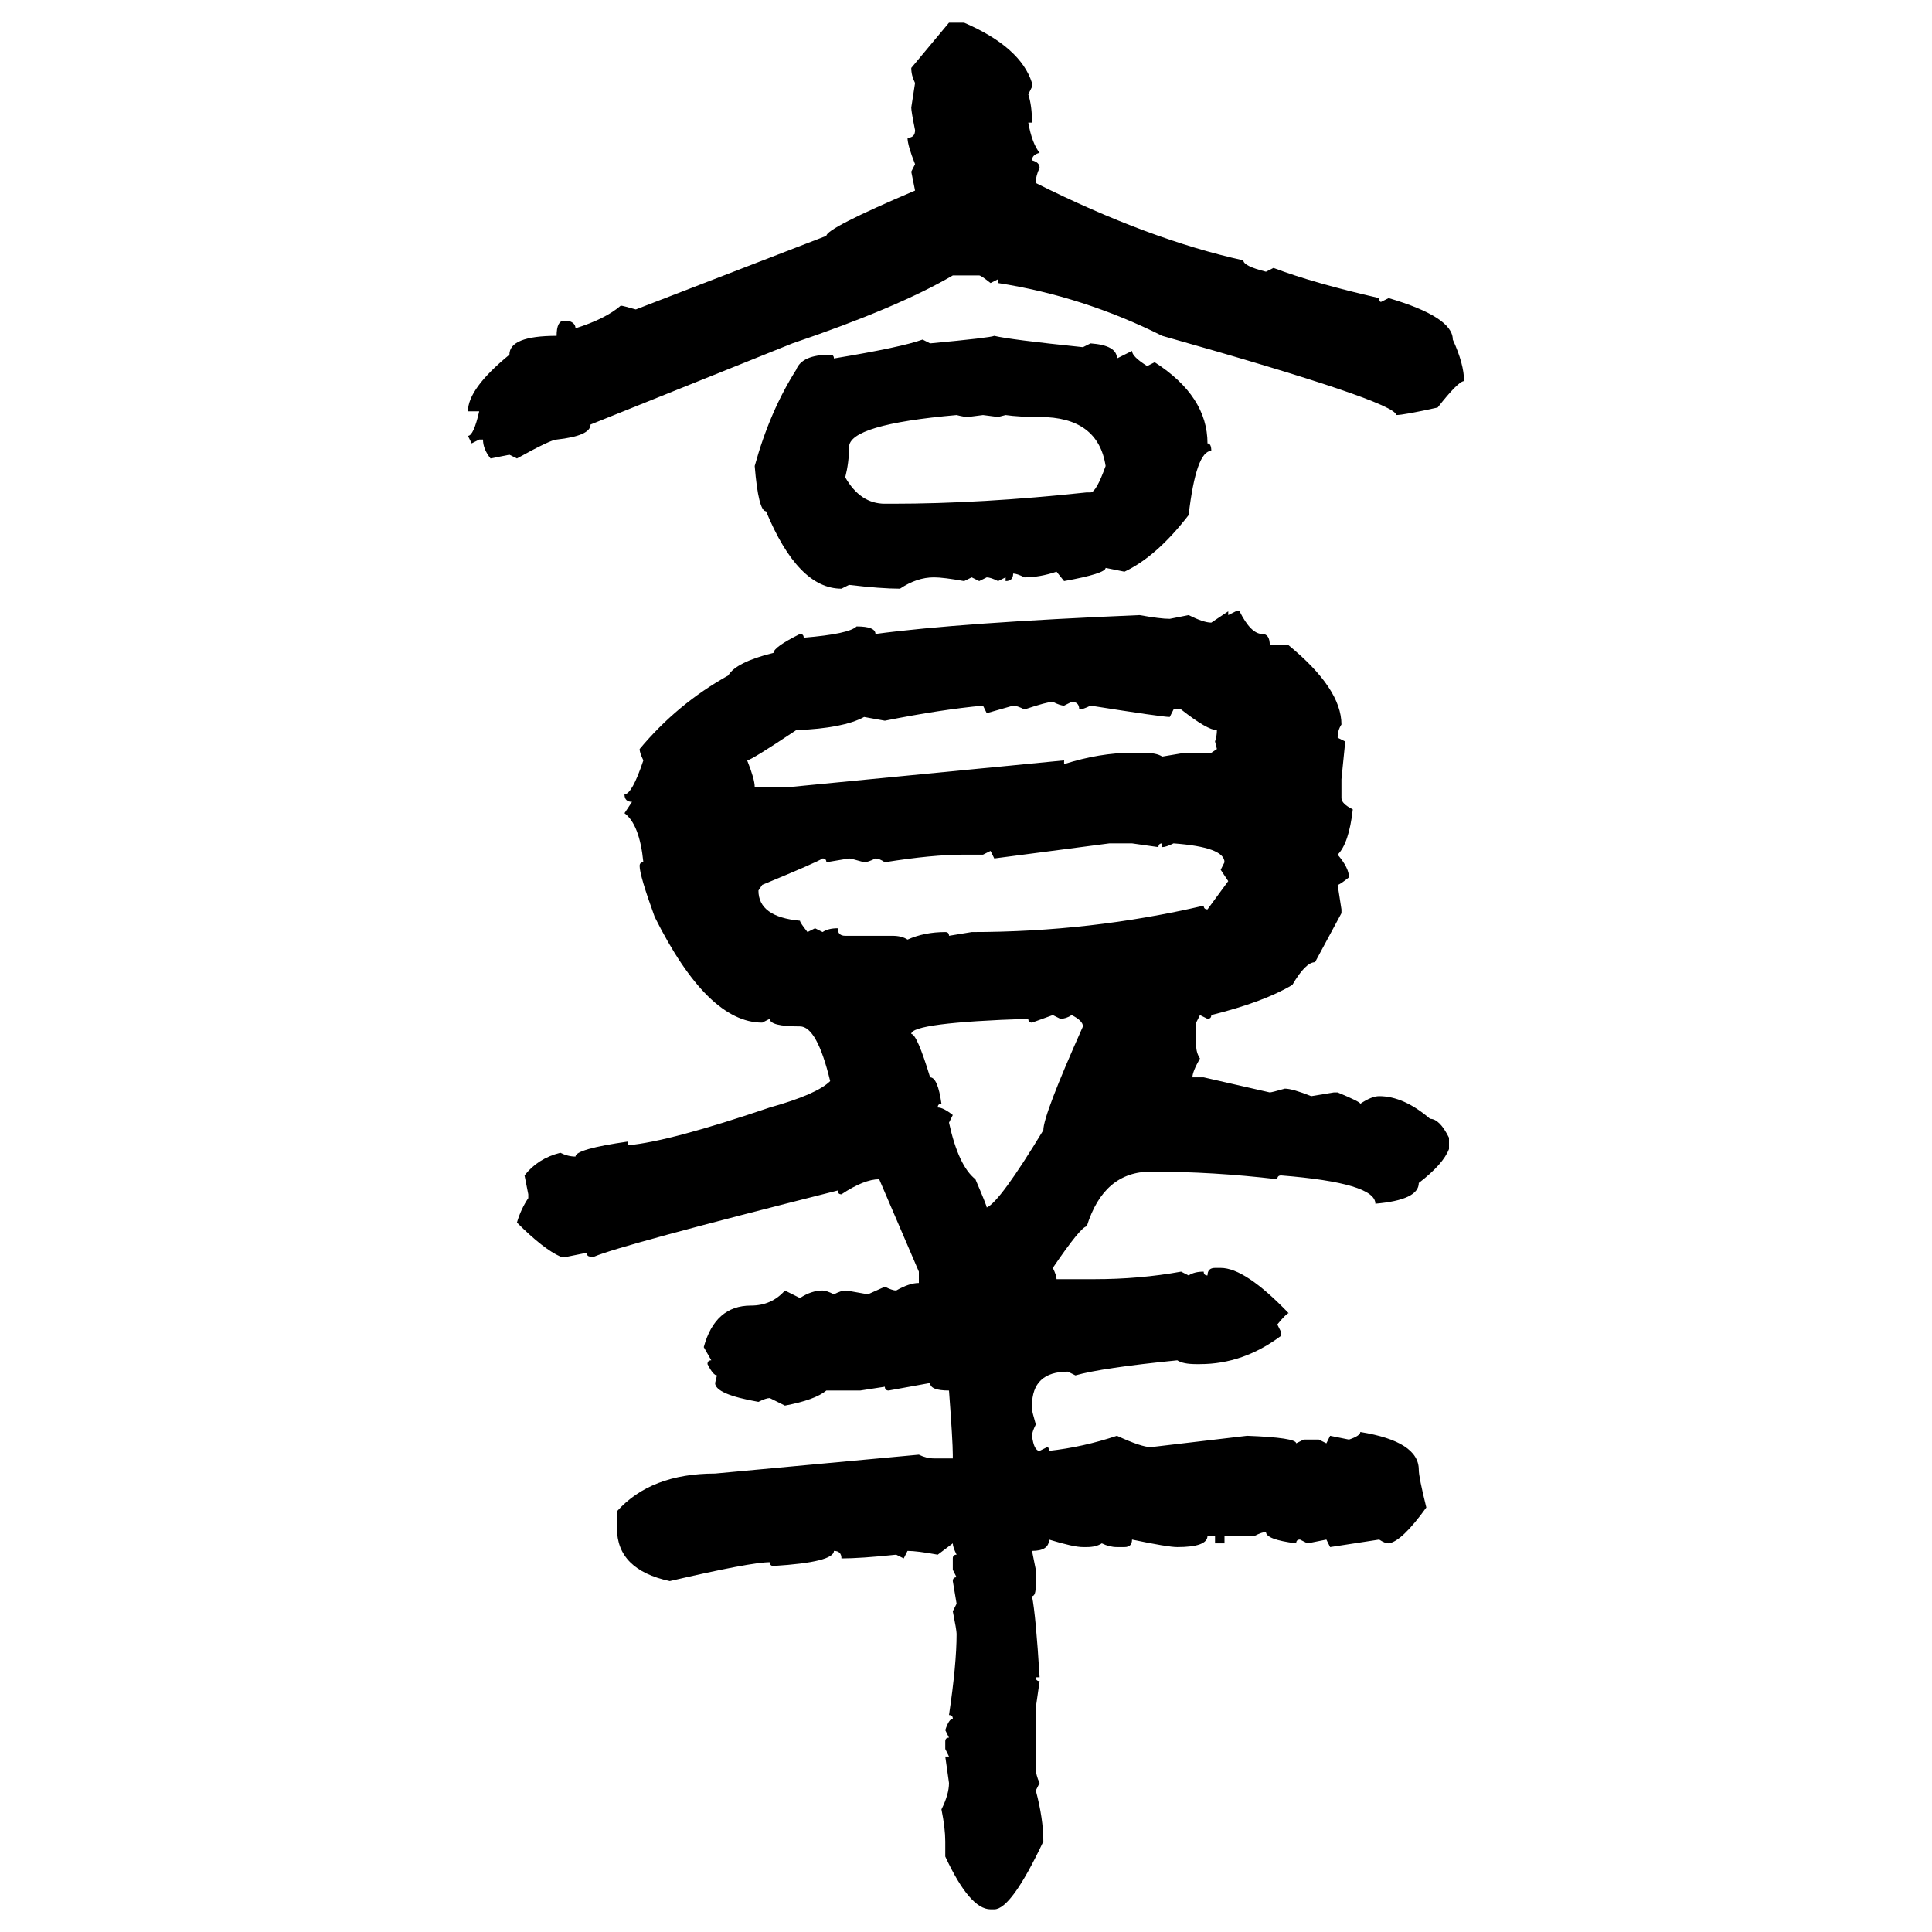 <svg xmlns="http://www.w3.org/2000/svg" xmlns:xlink="http://www.w3.org/1999/xlink" width="300" height="300"><path d="M141.50 10.55L147.36 3.52L149.71 3.52Q158.50 7.32 160.25 12.89L160.25 12.89L160.25 13.48L159.67 14.65Q160.25 16.41 160.25 19.04L160.25 19.04L159.67 19.04Q160.25 22.27 161.43 23.73L161.43 23.73Q160.25 24.02 160.25 24.90L160.25 24.90Q161.43 25.20 161.43 26.07L161.43 26.07Q160.84 27.25 160.84 28.42L160.84 28.42Q178.42 37.21 193.07 40.43L193.07 40.43Q193.07 41.31 196.58 42.19L196.58 42.19L197.75 41.60Q203.91 43.95 214.16 46.29L214.16 46.29Q214.16 46.88 214.45 46.88L214.45 46.88L215.63 46.29Q225.59 49.22 225.59 52.73L225.59 52.73Q227.34 56.54 227.34 59.18L227.34 59.18Q226.46 59.18 223.24 63.28L223.24 63.28Q217.97 64.45 216.80 64.45L216.80 64.45Q216.80 62.40 180.47 52.15L180.47 52.15Q168.16 46.00 154.98 43.95L154.98 43.95L154.98 43.36L153.81 43.95Q152.34 42.77 152.05 42.77L152.05 42.77L147.95 42.77Q139.45 47.75 123.05 53.32L123.05 53.32L91.70 65.92Q91.70 67.68 86.43 68.26L86.43 68.26Q85.55 68.26 80.27 71.19L80.27 71.19L79.10 70.61L76.17 71.19Q75 69.73 75 68.26L75 68.26L74.41 68.26L73.24 68.85L72.66 67.68Q73.54 67.68 74.41 63.87L74.41 63.87L72.66 63.87Q72.66 60.35 79.10 55.08L79.10 55.08Q79.10 52.15 86.43 52.15L86.43 52.15Q86.43 49.80 87.60 49.80L87.60 49.80L88.18 49.80Q89.36 50.10 89.36 50.98L89.36 50.98Q94.04 49.51 96.39 47.46L96.39 47.46Q96.68 47.46 98.73 48.05L98.73 48.05L128.32 36.62Q128.32 35.45 142.09 29.59L142.09 29.59L141.50 26.66L142.09 25.49Q140.92 22.56 140.92 21.39L140.92 21.39Q142.09 21.39 142.09 20.21L142.09 20.21Q141.50 17.29 141.50 16.70L141.50 16.70L142.09 12.89Q141.50 11.72 141.50 10.55L141.50 10.55ZM154.39 52.15L154.39 52.15Q156.74 52.73 168.16 53.91L168.16 53.91L169.34 53.32Q173.44 53.61 173.44 55.66L173.44 55.66L175.78 54.49Q175.78 55.37 178.13 56.84L178.13 56.84L179.30 56.25Q187.50 61.52 187.50 68.85L187.50 68.85Q188.09 68.85 188.09 70.02L188.09 70.02Q185.74 70.02 184.57 79.98L184.57 79.98Q179.59 86.43 174.61 88.77L174.61 88.77L171.68 88.18Q171.68 89.06 165.23 90.23L165.23 90.23L164.06 88.77Q161.43 89.65 159.08 89.65L159.08 89.65Q157.91 89.06 157.32 89.06L157.32 89.06Q157.32 90.23 156.15 90.23L156.15 90.23L156.15 89.65L154.98 90.23Q153.81 89.65 153.22 89.65L153.22 89.65L152.05 90.23L150.88 89.65L149.71 90.23Q146.48 89.65 145.02 89.65L145.02 89.65Q142.38 89.65 139.75 91.41L139.75 91.41Q136.82 91.41 131.84 90.82L131.84 90.82L130.66 91.41Q123.93 91.41 118.95 79.39L118.95 79.39Q117.77 79.39 117.19 72.36L117.19 72.36Q119.53 63.87 123.63 57.42L123.63 57.42Q124.51 55.08 128.91 55.08L128.91 55.08Q129.49 55.08 129.49 55.66L129.49 55.66Q140.04 53.91 143.26 52.73L143.26 52.73L144.43 53.32Q153.81 52.44 154.39 52.15ZM131.25 74.12L131.25 74.12Q133.59 78.22 137.40 78.22L137.40 78.22L138.57 78.22Q152.34 78.22 168.75 76.46L168.75 76.46L169.34 76.46Q170.21 76.46 171.68 72.36L171.68 72.36Q170.51 64.75 161.43 64.75L161.43 64.75Q158.20 64.75 156.15 64.45L156.15 64.45L154.98 64.75L152.64 64.45L150.29 64.75Q149.71 64.75 148.54 64.45L148.54 64.45Q131.84 65.92 131.84 69.43L131.84 69.43Q131.84 71.78 131.25 74.12ZM188.09 96.68L190.72 94.92L190.72 95.51L191.89 94.92L192.48 94.92Q194.24 98.44 196.00 98.44L196.00 98.44Q197.17 98.44 197.17 100.20L197.17 100.20L200.10 100.20Q208.30 106.93 208.30 112.50L208.30 112.50Q207.71 113.38 207.71 114.55L207.71 114.55L208.89 115.14L208.30 121.00L208.30 123.93Q208.30 124.80 210.06 125.68L210.06 125.68Q209.47 130.96 207.71 132.71L207.71 132.71Q209.47 134.77 209.47 136.23L209.47 136.23Q208.01 137.40 207.71 137.40L207.71 137.40L208.30 141.21L208.30 141.80L204.20 149.41Q202.73 149.41 200.68 152.93L200.68 152.93Q196.29 155.57 188.09 157.62L188.09 157.62Q188.09 158.20 187.50 158.20L187.50 158.20L186.33 157.62L185.74 158.79L185.74 162.30Q185.74 163.48 186.33 164.36L186.33 164.36Q185.16 166.41 185.16 167.29L185.16 167.29L186.91 167.29L197.17 169.63Q197.46 169.63 199.51 169.04L199.51 169.04Q200.68 169.04 203.61 170.21L203.61 170.21L207.13 169.63L207.71 169.63Q211.23 171.09 211.23 171.39L211.23 171.39Q212.99 170.21 214.16 170.21L214.16 170.21Q217.97 170.21 222.07 173.73L222.07 173.73Q223.54 173.73 225 176.66L225 176.66L225 178.42Q224.12 180.76 220.31 183.69L220.31 183.69Q220.31 186.33 213.57 186.91L213.57 186.91Q213.57 183.69 198.93 182.52L198.93 182.52Q198.34 182.52 198.34 183.11L198.34 183.11Q188.38 181.93 178.71 181.93L178.71 181.93Q171.39 181.93 168.75 190.43L168.75 190.43Q167.87 190.43 163.48 196.88L163.48 196.88Q164.06 198.05 164.06 198.63L164.06 198.63L169.92 198.63Q176.95 198.63 183.40 197.46L183.40 197.46L184.57 198.05Q185.45 197.46 186.91 197.46L186.91 197.46Q186.91 198.05 187.50 198.05L187.50 198.05Q187.50 196.88 188.67 196.88L188.67 196.88L189.55 196.88Q193.36 196.88 200.10 203.91L200.10 203.91Q199.80 203.91 198.34 205.66L198.34 205.66L198.93 206.84L198.93 207.42Q193.07 211.82 186.33 211.82L186.33 211.82L185.74 211.82Q183.69 211.82 182.81 211.23L182.81 211.23Q171.09 212.40 166.99 213.57L166.99 213.57L165.82 212.99Q160.25 212.99 160.25 218.26L160.25 218.26L160.25 218.85Q160.25 219.14 160.84 221.19L160.84 221.19Q160.25 222.36 160.25 222.95L160.25 222.95Q160.55 225.29 161.43 225.29L161.43 225.29L162.60 224.71Q162.89 224.71 162.89 225.29L162.89 225.29Q168.16 224.71 173.44 222.95L173.44 222.95Q177.25 224.71 178.71 224.71L178.71 224.71L193.65 222.95Q201.27 223.24 201.27 224.12L201.27 224.12L202.44 223.54L204.79 223.54L205.96 224.12L206.54 222.95L209.47 223.54Q211.23 222.95 211.23 222.36L211.23 222.36Q220.31 223.83 220.31 228.22L220.31 228.22Q220.31 229.39 221.48 234.08L221.48 234.08Q217.68 239.36 215.63 239.65L215.63 239.65Q215.04 239.65 214.16 239.06L214.16 239.06L206.54 240.23L205.96 239.06L203.03 239.65L201.86 239.06Q201.27 239.06 201.27 239.65L201.27 239.65Q196.58 239.06 196.58 237.89L196.58 237.89Q196.00 237.89 194.82 238.48L194.82 238.48L190.14 238.48L190.14 239.65L188.67 239.65L188.67 238.48L187.50 238.48Q187.50 240.23 182.81 240.23L182.81 240.23Q181.35 240.23 175.78 239.06L175.78 239.06Q175.78 240.23 174.61 240.23L174.61 240.23L173.44 240.23Q172.27 240.23 171.09 239.65L171.09 239.65Q170.21 240.23 168.75 240.23L168.75 240.23L168.16 240.23Q166.70 240.23 162.89 239.06L162.89 239.06Q162.89 240.82 160.25 240.82L160.25 240.82L160.84 243.75L160.84 246.09Q160.84 247.85 160.25 247.85L160.25 247.85Q160.84 250.78 161.43 260.45L161.43 260.45L160.84 260.45Q160.84 261.04 161.43 261.04L161.43 261.04L160.84 265.14L160.84 274.51Q160.84 275.68 161.43 276.86L161.43 276.86L160.84 278.03Q162.01 282.42 162.01 285.94L162.01 285.94Q157.03 296.48 154.39 296.48L154.39 296.48L153.81 296.48Q150.59 296.48 146.78 288.28L146.78 288.28L146.78 285.94Q146.78 283.89 146.19 280.96L146.19 280.96Q147.36 278.61 147.36 276.86L147.36 276.86L146.78 272.75L147.36 272.75L146.78 271.58L146.78 270.41Q146.78 269.82 147.36 269.82L147.36 269.82L146.78 268.65Q147.36 266.89 147.95 266.89L147.95 266.89Q147.95 266.31 147.36 266.31L147.36 266.31Q148.54 258.40 148.54 253.71L148.54 253.71Q148.54 253.13 147.95 250.20L147.95 250.20L148.54 249.02L147.95 245.51Q147.95 244.92 148.54 244.92L148.54 244.92L147.95 243.75L147.95 241.99Q147.95 241.41 148.54 241.41L148.54 241.41Q147.95 240.23 147.95 239.65L147.95 239.65L145.61 241.41Q142.38 240.82 140.92 240.82L140.92 240.82L140.33 241.99L139.16 241.41Q133.59 241.99 130.66 241.99L130.66 241.99Q130.66 240.82 129.49 240.82L129.49 240.82Q129.49 242.58 120.12 243.16L120.12 243.16Q119.53 243.16 119.53 242.58L119.53 242.58Q116.60 242.58 104.00 245.51L104.00 245.51Q95.80 243.75 95.80 237.30L95.80 237.30L95.80 234.67Q101.07 228.81 111.04 228.81L111.04 228.81L142.68 225.88Q143.85 226.46 145.02 226.46L145.02 226.46L147.95 226.46L147.95 225.88Q147.95 223.83 147.36 215.92L147.36 215.92Q144.43 215.92 144.43 214.75L144.43 214.75L137.99 215.92Q137.40 215.92 137.40 215.33L137.40 215.33L133.59 215.92L128.32 215.92Q126.56 217.38 121.88 218.26L121.88 218.26L119.53 217.09Q118.95 217.09 117.77 217.68L117.77 217.68Q111.04 216.50 111.04 214.75L111.04 214.75L111.33 213.57Q110.74 213.57 109.86 211.82L109.86 211.82Q109.86 211.23 110.45 211.23L110.45 211.23L109.28 209.18Q111.04 202.73 116.60 202.73L116.60 202.73Q119.82 202.73 121.88 200.39L121.88 200.39L124.22 201.56Q125.98 200.39 127.73 200.39L127.73 200.39Q128.32 200.39 129.49 200.98L129.49 200.98Q130.66 200.39 131.25 200.39L131.25 200.39Q131.54 200.39 134.77 200.98L134.77 200.98L137.40 199.80Q138.57 200.39 139.16 200.39L139.16 200.39Q141.21 199.22 142.68 199.22L142.68 199.22L142.68 197.46L136.52 183.11Q134.18 183.11 130.66 185.45L130.66 185.45Q130.08 185.45 130.08 184.86L130.08 184.86Q96.39 193.36 92.29 195.12L92.29 195.12L91.70 195.12Q91.11 195.12 91.11 194.53L91.11 194.53L88.18 195.12L87.01 195.12Q84.38 193.95 80.27 189.84L80.27 189.84Q80.86 187.79 82.03 186.04L82.03 186.04L82.03 185.45L81.45 182.52Q83.50 179.88 87.01 179.00L87.01 179.00Q88.18 179.59 89.36 179.59L89.36 179.59Q89.36 178.42 97.56 177.25L97.56 177.25L97.56 177.83Q104.00 177.25 119.53 171.97L119.53 171.97Q126.86 169.92 128.91 167.87L128.91 167.87Q126.86 159.38 124.22 159.38L124.22 159.38Q119.53 159.38 119.53 158.20L119.53 158.20L118.36 158.79Q109.86 158.79 101.66 142.38L101.66 142.38Q99.32 135.94 99.32 134.47L99.32 134.47Q99.32 133.89 99.90 133.89L99.90 133.89Q99.32 128.03 96.97 126.27L96.97 126.27L98.14 124.51Q96.97 124.51 96.97 123.34L96.97 123.34Q98.14 123.34 99.90 118.07L99.90 118.07Q99.32 116.89 99.32 116.31L99.32 116.31Q105.18 109.28 113.09 104.88L113.09 104.88Q114.26 102.83 120.12 101.37L120.12 101.37Q120.12 100.49 124.22 98.44L124.22 98.44Q124.80 98.44 124.80 99.02L124.80 99.02Q131.84 98.44 133.01 97.27L133.01 97.27Q135.94 97.27 135.94 98.44L135.94 98.44Q149.12 96.68 176.95 95.51L176.95 95.51Q180.18 96.09 181.64 96.09L181.64 96.09L184.57 95.51Q186.91 96.68 188.09 96.68L188.09 96.68ZM159.08 110.16L159.08 110.16Q157.91 109.57 157.32 109.57L157.32 109.57L153.22 110.74L152.64 109.57Q146.19 110.16 137.40 111.91L137.40 111.91L134.18 111.33Q130.96 113.09 123.63 113.38L123.63 113.38Q116.60 118.07 116.02 118.07L116.02 118.07Q117.19 121.00 117.19 122.17L117.19 122.17L123.05 122.17L165.23 118.07L165.23 118.65Q170.80 116.89 175.78 116.89L175.78 116.89L177.54 116.89Q179.59 116.89 180.47 117.48L180.47 117.48L183.98 116.89L188.09 116.89L188.96 116.31L188.67 115.14Q188.96 114.26 188.96 113.38L188.96 113.38Q187.50 113.38 183.40 110.16L183.40 110.16L182.23 110.16L181.64 111.33Q180.47 111.33 169.34 109.57L169.34 109.57Q168.16 110.16 167.58 110.16L167.58 110.16Q167.58 108.98 166.41 108.98L166.41 108.98L165.23 109.57Q164.65 109.57 163.48 108.98L163.48 108.98Q162.60 108.98 159.08 110.16ZM172.27 130.96L154.39 133.30L153.81 132.13L152.64 132.71L149.71 132.71Q144.73 132.71 137.40 133.89L137.40 133.89Q136.52 133.30 135.94 133.30L135.94 133.30Q134.77 133.89 134.18 133.89L134.18 133.89Q132.13 133.30 131.84 133.30L131.84 133.30L128.32 133.89Q128.32 133.30 127.73 133.30L127.73 133.30Q126.86 133.89 118.36 137.40L118.36 137.40L117.77 138.28Q117.77 142.38 124.22 142.97L124.22 142.97Q124.22 143.26 125.39 144.73L125.39 144.73L126.56 144.14L127.73 144.73Q128.61 144.14 130.08 144.14L130.08 144.14Q130.08 145.31 131.25 145.31L131.25 145.31L138.57 145.31Q140.04 145.31 140.92 145.90L140.92 145.90Q143.55 144.73 146.78 144.73L146.78 144.73Q147.36 144.73 147.36 145.31L147.36 145.31L150.88 144.73Q169.34 144.73 186.91 140.63L186.91 140.63Q186.91 141.21 187.50 141.21L187.50 141.21L190.72 136.82L189.55 135.06L190.14 133.89Q190.14 131.54 182.23 130.96L182.23 130.96Q181.05 131.54 180.47 131.54L180.47 131.54L180.47 130.96Q179.88 130.96 179.88 131.54L179.88 131.54L175.78 130.96L172.27 130.96ZM163.48 157.62L160.25 158.79Q159.67 158.79 159.67 158.20L159.67 158.20Q141.50 158.79 141.50 160.55L141.50 160.55Q142.38 160.55 144.43 167.29L144.43 167.29Q145.61 167.29 146.19 171.39L146.19 171.39Q145.61 171.39 145.61 171.97L145.61 171.97Q146.48 171.97 147.95 173.14L147.95 173.14L147.36 174.32Q148.83 181.05 151.46 183.11L151.46 183.11Q153.22 187.21 153.22 187.50L153.22 187.50Q155.27 186.62 162.01 175.49L162.01 175.49Q162.01 173.14 168.16 159.38L168.16 159.38Q168.16 158.50 166.41 157.62L166.41 157.62Q165.53 158.20 164.65 158.20L164.65 158.20L163.48 157.62Z"/></svg>